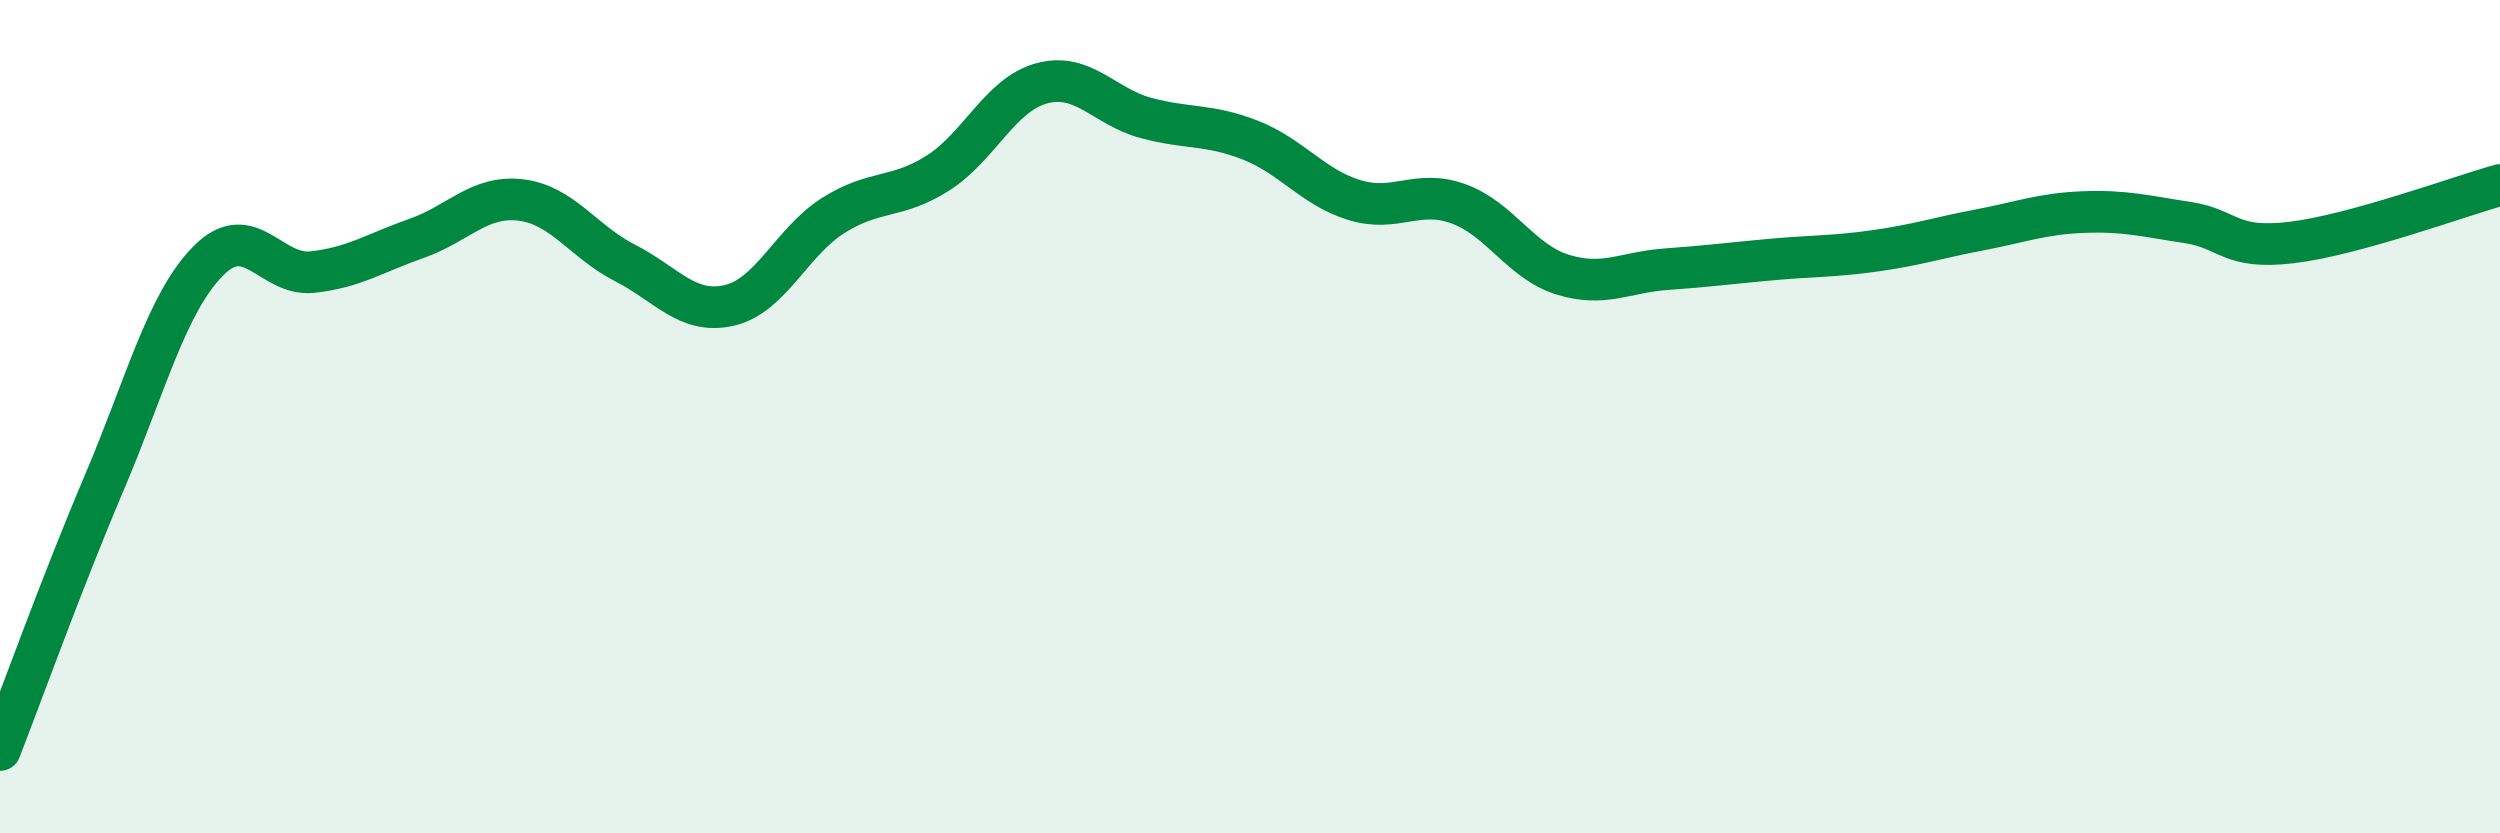 
    <svg width="60" height="20" viewBox="0 0 60 20" xmlns="http://www.w3.org/2000/svg">
      <path
        d="M 0,18 C 0.5,16.72 1.5,13.94 2.5,11.59 C 3.5,9.24 4,7.27 5,6.26 C 6,5.25 6.5,6.64 7.5,6.53 C 8.5,6.42 9,6.07 10,5.72 C 11,5.37 11.5,4.68 12.5,4.8 C 13.5,4.92 14,5.8 15,6.31 C 16,6.82 16.5,7.56 17.5,7.33 C 18.5,7.1 19,5.8 20,5.17 C 21,4.54 21.5,4.79 22.5,4.16 C 23.5,3.53 24,2.27 25,2 C 26,1.73 26.5,2.56 27.5,2.83 C 28.5,3.1 29,2.97 30,3.36 C 31,3.75 31.5,4.49 32.5,4.8 C 33.5,5.11 34,4.53 35,4.89 C 36,5.25 36.5,6.28 37.5,6.59 C 38.5,6.9 39,6.53 40,6.46 C 41,6.39 41.5,6.32 42.5,6.23 C 43.5,6.14 44,6.16 45,6.02 C 46,5.88 46.5,5.71 47.5,5.52 C 48.5,5.33 49,5.13 50,5.09 C 51,5.05 51.5,5.19 52.5,5.34 C 53.5,5.49 53.5,6 55,5.82 C 56.5,5.64 59,4.72 60,4.44L60 20L0 20Z"
        fill="#008740"
        opacity="0.1"
        stroke-linecap="round"
        stroke-linejoin="round"
      />
      <path
        d="M 0,18 C 0.5,16.72 1.5,13.94 2.5,11.59 C 3.5,9.24 4,7.27 5,6.26 C 6,5.25 6.5,6.64 7.5,6.53 C 8.5,6.42 9,6.07 10,5.72 C 11,5.37 11.5,4.68 12.5,4.8 C 13.5,4.92 14,5.8 15,6.31 C 16,6.82 16.5,7.56 17.5,7.33 C 18.5,7.1 19,5.8 20,5.17 C 21,4.54 21.5,4.79 22.5,4.16 C 23.5,3.53 24,2.27 25,2 C 26,1.73 26.5,2.56 27.5,2.83 C 28.5,3.1 29,2.97 30,3.36 C 31,3.75 31.5,4.49 32.5,4.8 C 33.5,5.11 34,4.53 35,4.89 C 36,5.25 36.5,6.28 37.5,6.59 C 38.5,6.9 39,6.53 40,6.46 C 41,6.39 41.5,6.32 42.5,6.23 C 43.5,6.14 44,6.16 45,6.02 C 46,5.88 46.5,5.71 47.5,5.52 C 48.5,5.33 49,5.13 50,5.09 C 51,5.05 51.5,5.19 52.5,5.34 C 53.5,5.49 53.5,6 55,5.82 C 56.5,5.64 59,4.72 60,4.44"
        stroke="#008740"
        stroke-width="1"
        fill="none"
        stroke-linecap="round"
        stroke-linejoin="round"
      />
    </svg>
  